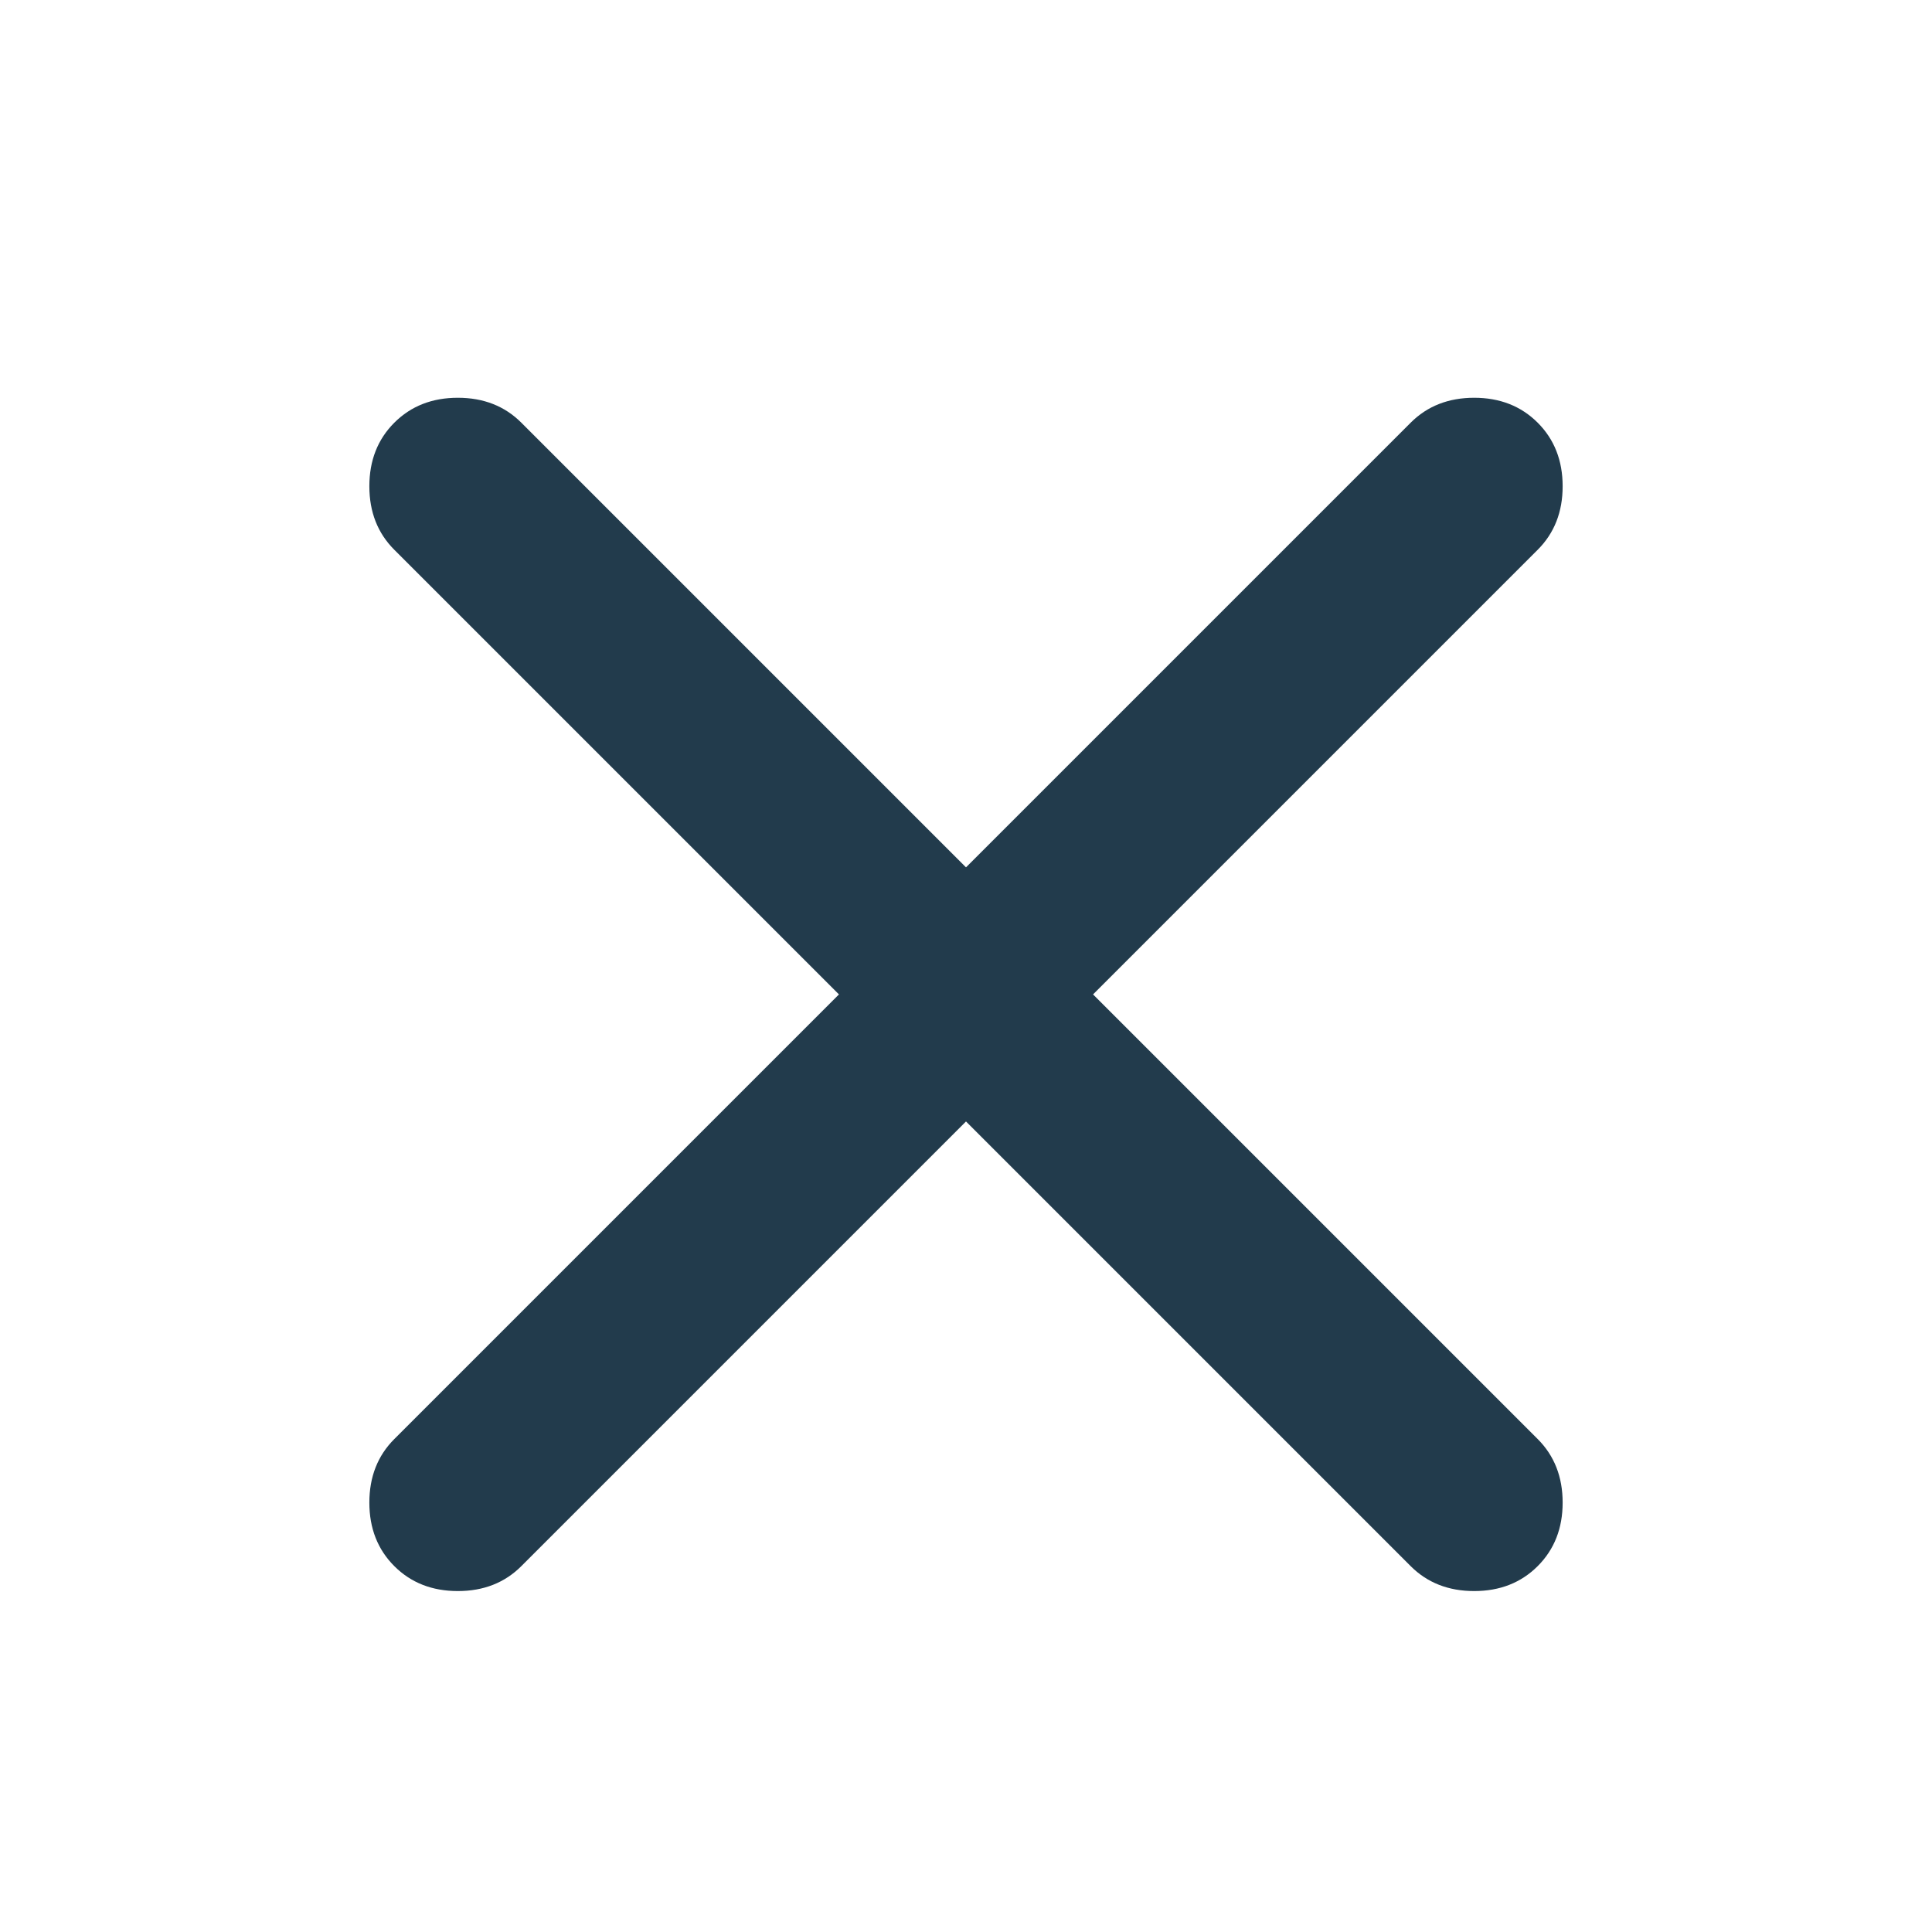 <?xml version="1.0" encoding="UTF-8"?> <svg xmlns="http://www.w3.org/2000/svg" width="34" height="34" viewBox="0 0 34 34" fill="none"><path d="M17 19.736L9.175 27.561C8.882 27.854 8.51 28 8.057 28C7.605 28 7.232 27.854 6.939 27.561C6.646 27.268 6.5 26.895 6.5 26.443C6.5 25.991 6.646 25.618 6.939 25.325L14.764 17.5L6.939 9.675C6.646 9.382 6.5 9.01 6.5 8.557C6.5 8.105 6.646 7.732 6.939 7.439C7.232 7.146 7.605 7 8.057 7C8.51 7 8.882 7.146 9.175 7.439L17 15.264L24.825 7.439C25.118 7.146 25.491 7 25.943 7C26.395 7 26.768 7.146 27.061 7.439C27.354 7.732 27.5 8.105 27.5 8.557C27.5 9.01 27.354 9.382 27.061 9.675L19.236 17.5L27.061 25.325C27.354 25.618 27.5 25.991 27.5 26.443C27.5 26.895 27.354 27.268 27.061 27.561C26.768 27.854 26.395 28 25.943 28C25.491 28 25.118 27.854 24.825 27.561L17 19.736Z" fill="#223B4C"></path></svg> 